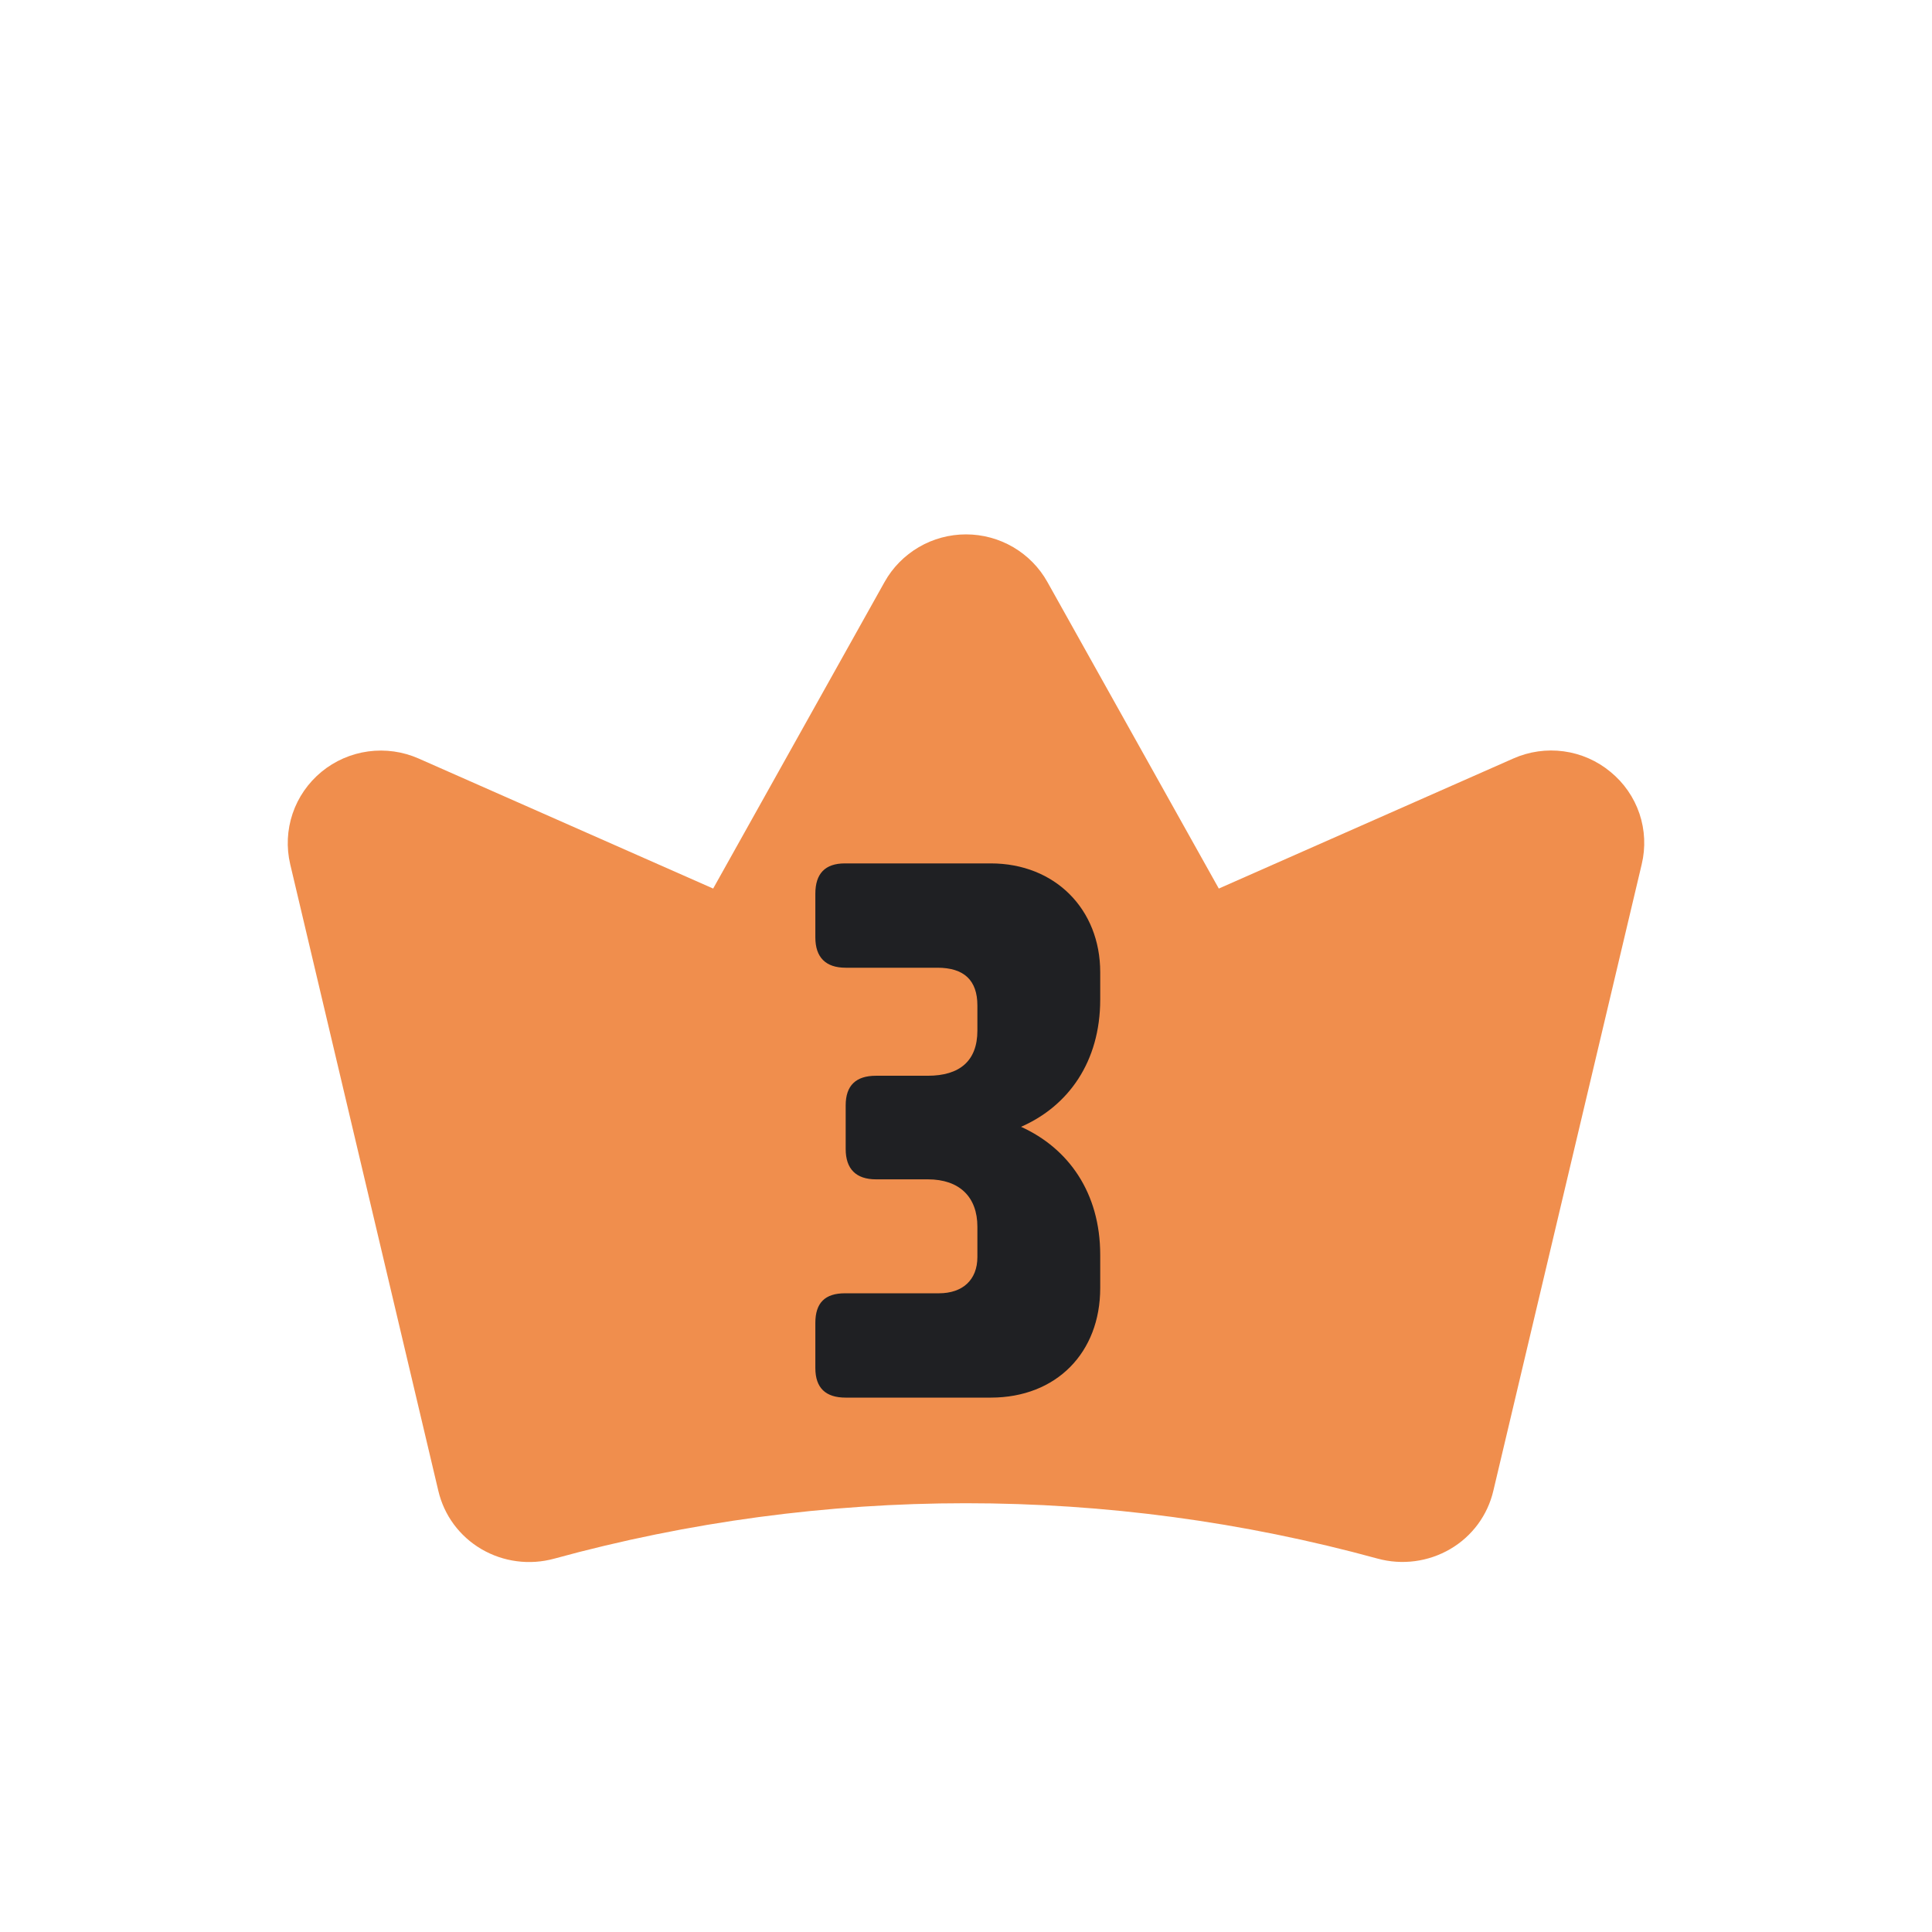<svg width="47" height="47" viewBox="0 0 47 47" fill="none" xmlns="http://www.w3.org/2000/svg">
<path d="M39.178 18.777C38.854 18.508 38.46 18.335 38.042 18.278C37.624 18.221 37.198 18.282 36.813 18.453L29.65 21.616L25.48 14.158C25.284 13.807 24.997 13.515 24.649 13.311C24.3 13.107 23.904 13 23.5 13C23.096 13 22.699 13.107 22.351 13.311C22.003 13.515 21.715 13.807 21.519 14.158L17.349 21.616L10.185 18.453C9.8 18.283 9.374 18.223 8.957 18.28C8.539 18.337 8.145 18.509 7.821 18.776C7.496 19.044 7.252 19.396 7.118 19.793C6.984 20.19 6.964 20.617 7.06 21.025L10.663 36.266C10.732 36.561 10.86 36.839 11.04 37.083C11.221 37.327 11.449 37.532 11.712 37.686C11.976 37.84 12.269 37.941 12.573 37.98C12.877 38.02 13.185 37.999 13.481 37.918C20.035 36.12 26.957 36.12 33.512 37.916C33.807 37.997 34.116 38.018 34.42 37.978C34.724 37.938 35.016 37.838 35.28 37.684C35.543 37.531 35.771 37.326 35.952 37.082C36.132 36.838 36.26 36.56 36.329 36.265L39.938 21.026C40.036 20.618 40.017 20.191 39.883 19.793C39.748 19.395 39.504 19.043 39.178 18.777Z" fill="#F08E4D"/>
<path d="M20.555 21.004H24.101C25.667 21.004 26.765 22.12 26.765 23.65V24.316C26.765 25.828 25.991 26.908 24.839 27.412C25.991 27.934 26.765 29.014 26.765 30.526V31.336C26.765 32.902 25.703 34 24.101 34H20.573C20.087 34 19.835 33.766 19.835 33.28V32.182C19.835 31.696 20.069 31.462 20.555 31.462H22.841C23.417 31.462 23.777 31.138 23.777 30.58V29.842C23.777 29.122 23.345 28.69 22.571 28.69H21.311C20.825 28.69 20.573 28.438 20.573 27.952V26.89C20.573 26.404 20.825 26.17 21.311 26.17H22.571C23.345 26.17 23.777 25.81 23.777 25.072V24.46C23.777 23.848 23.453 23.542 22.805 23.542H20.573C20.087 23.542 19.835 23.29 19.835 22.804V21.742C19.835 21.256 20.069 21.004 20.555 21.004Z" fill="#1F2023"/>
</svg>
